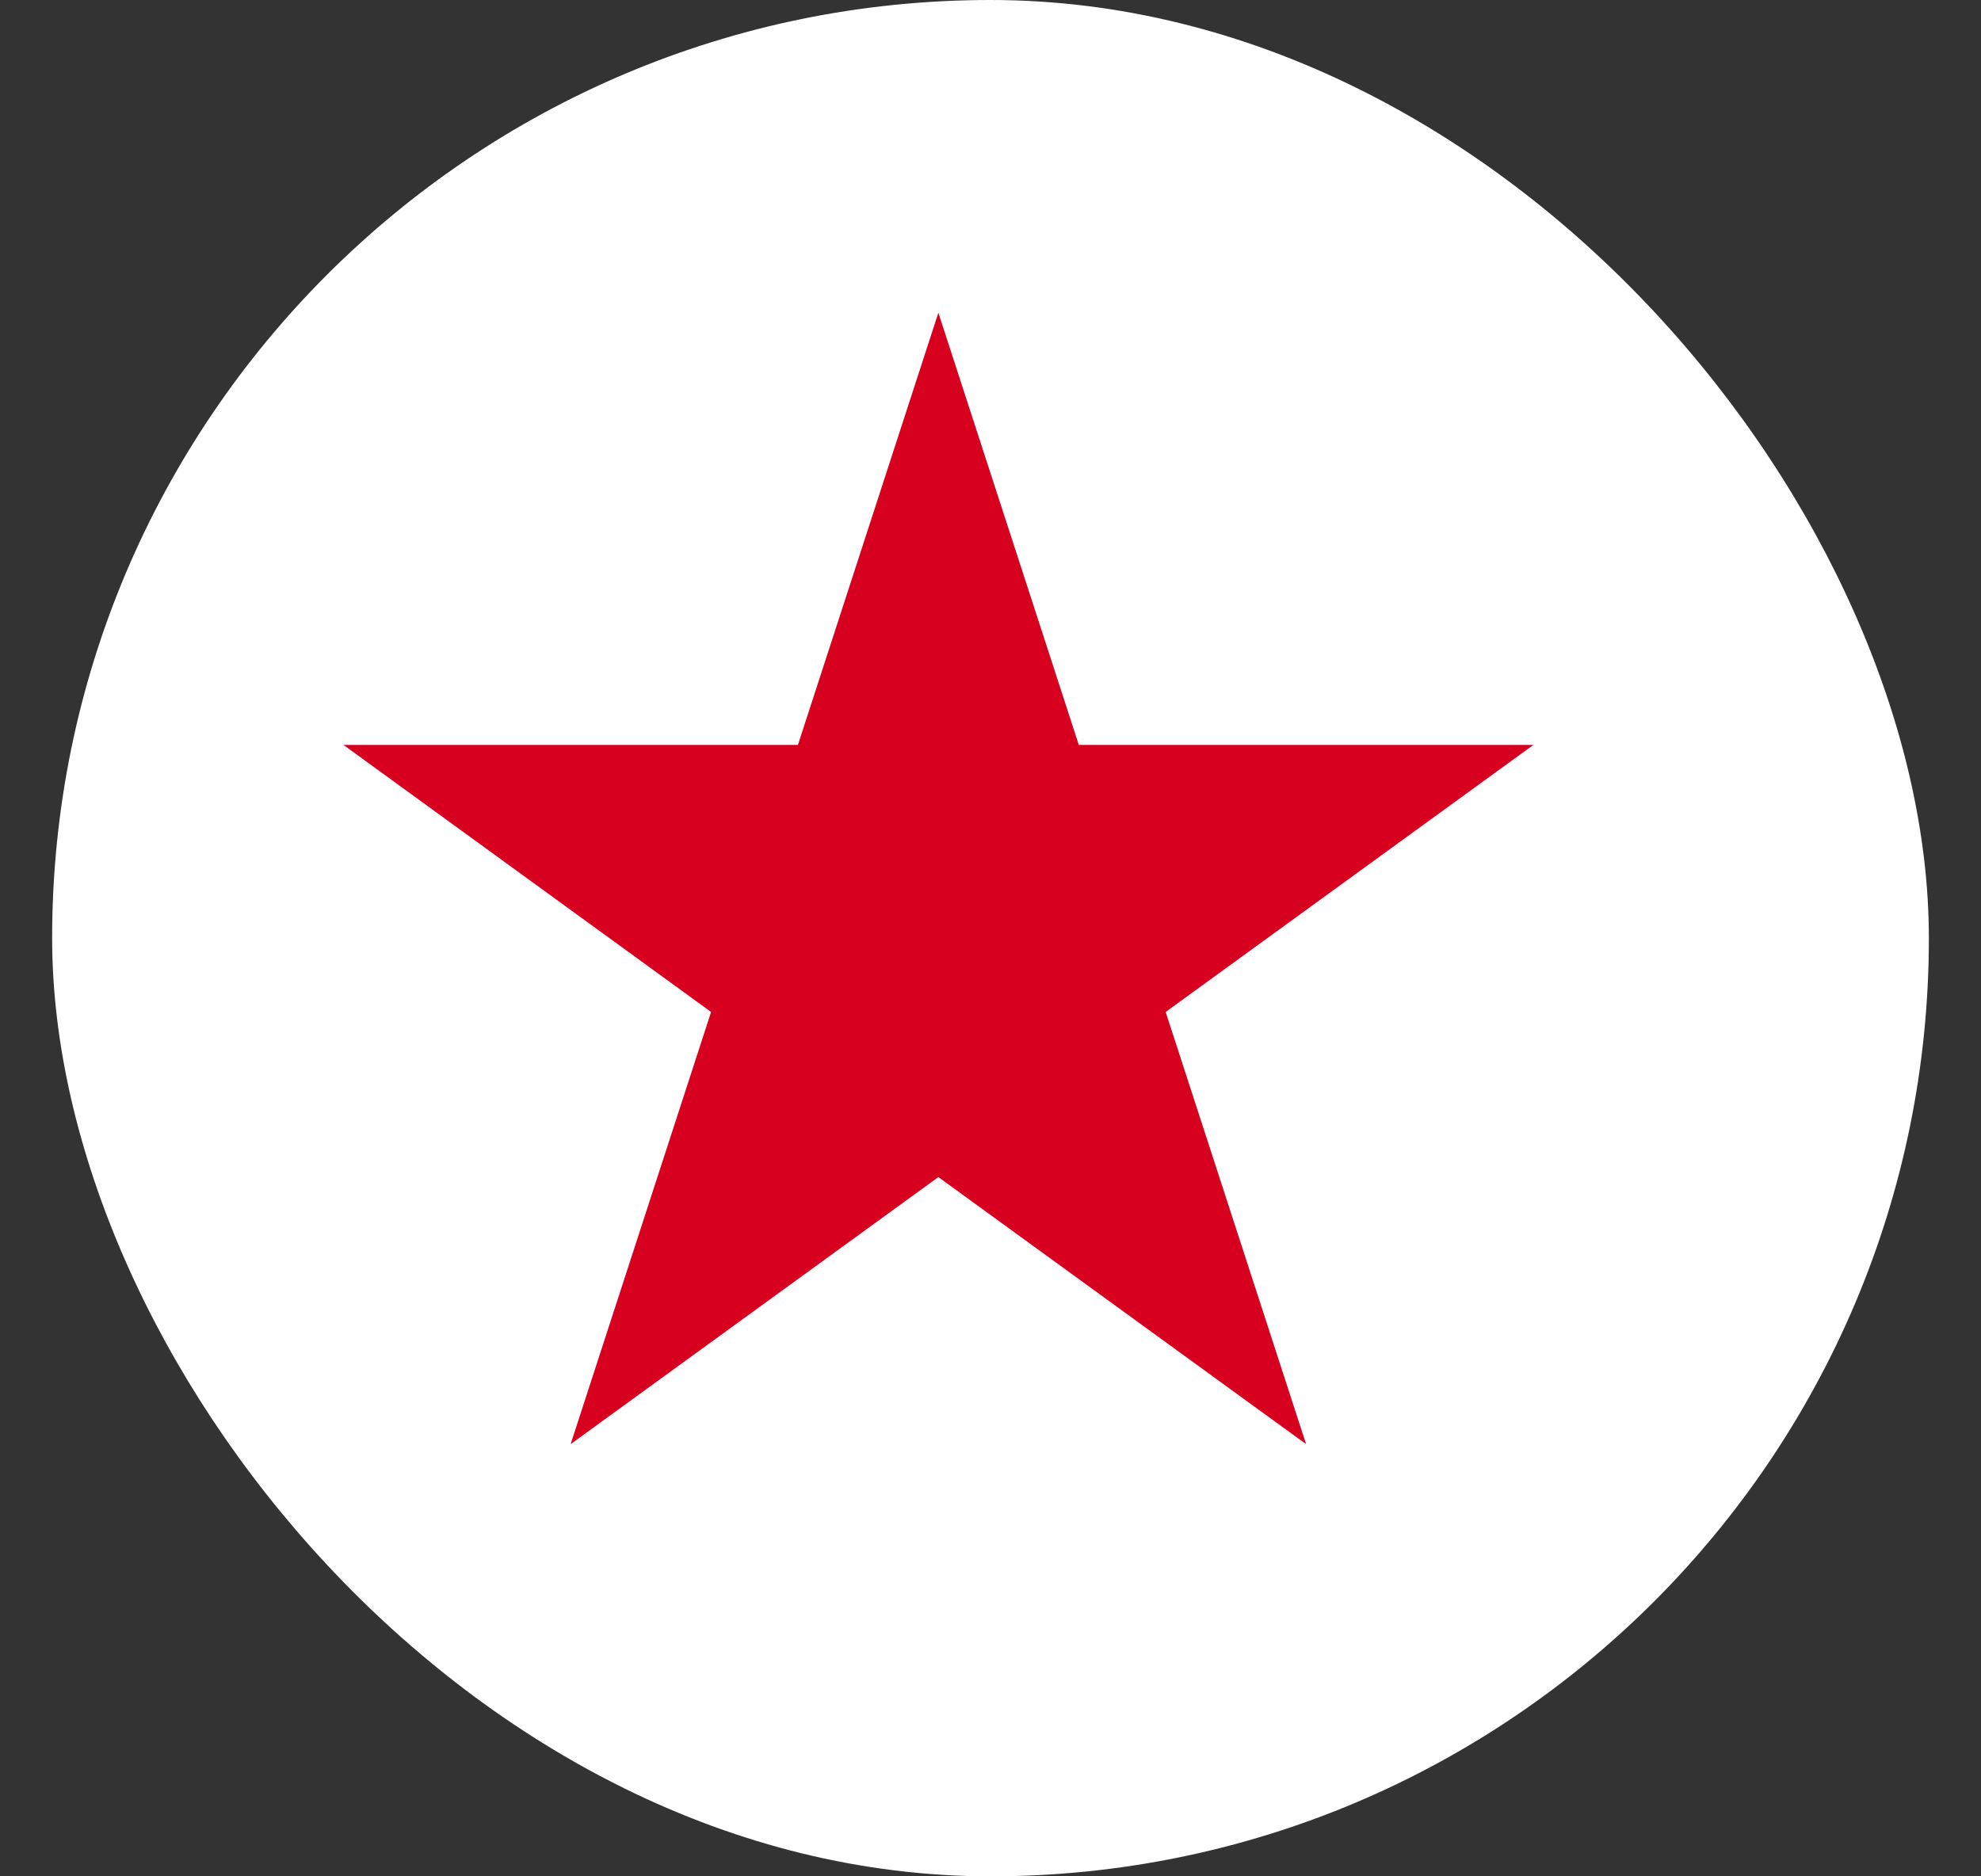 <svg xmlns="http://www.w3.org/2000/svg" width="19" height="18" fill="none"><rect width="100%" height="100%" fill="#333333" stroke="none"/><rect x=".5" width="18" height="18" rx="9" fill="#fff"/><path d="M9 3l1.347 4.146h4.36L11.18 9.708l1.347 4.146L9 11.292l-3.527 2.562L6.82 9.708 3.294 7.146h4.359L9 3z" fill="#D8001F"/></svg>